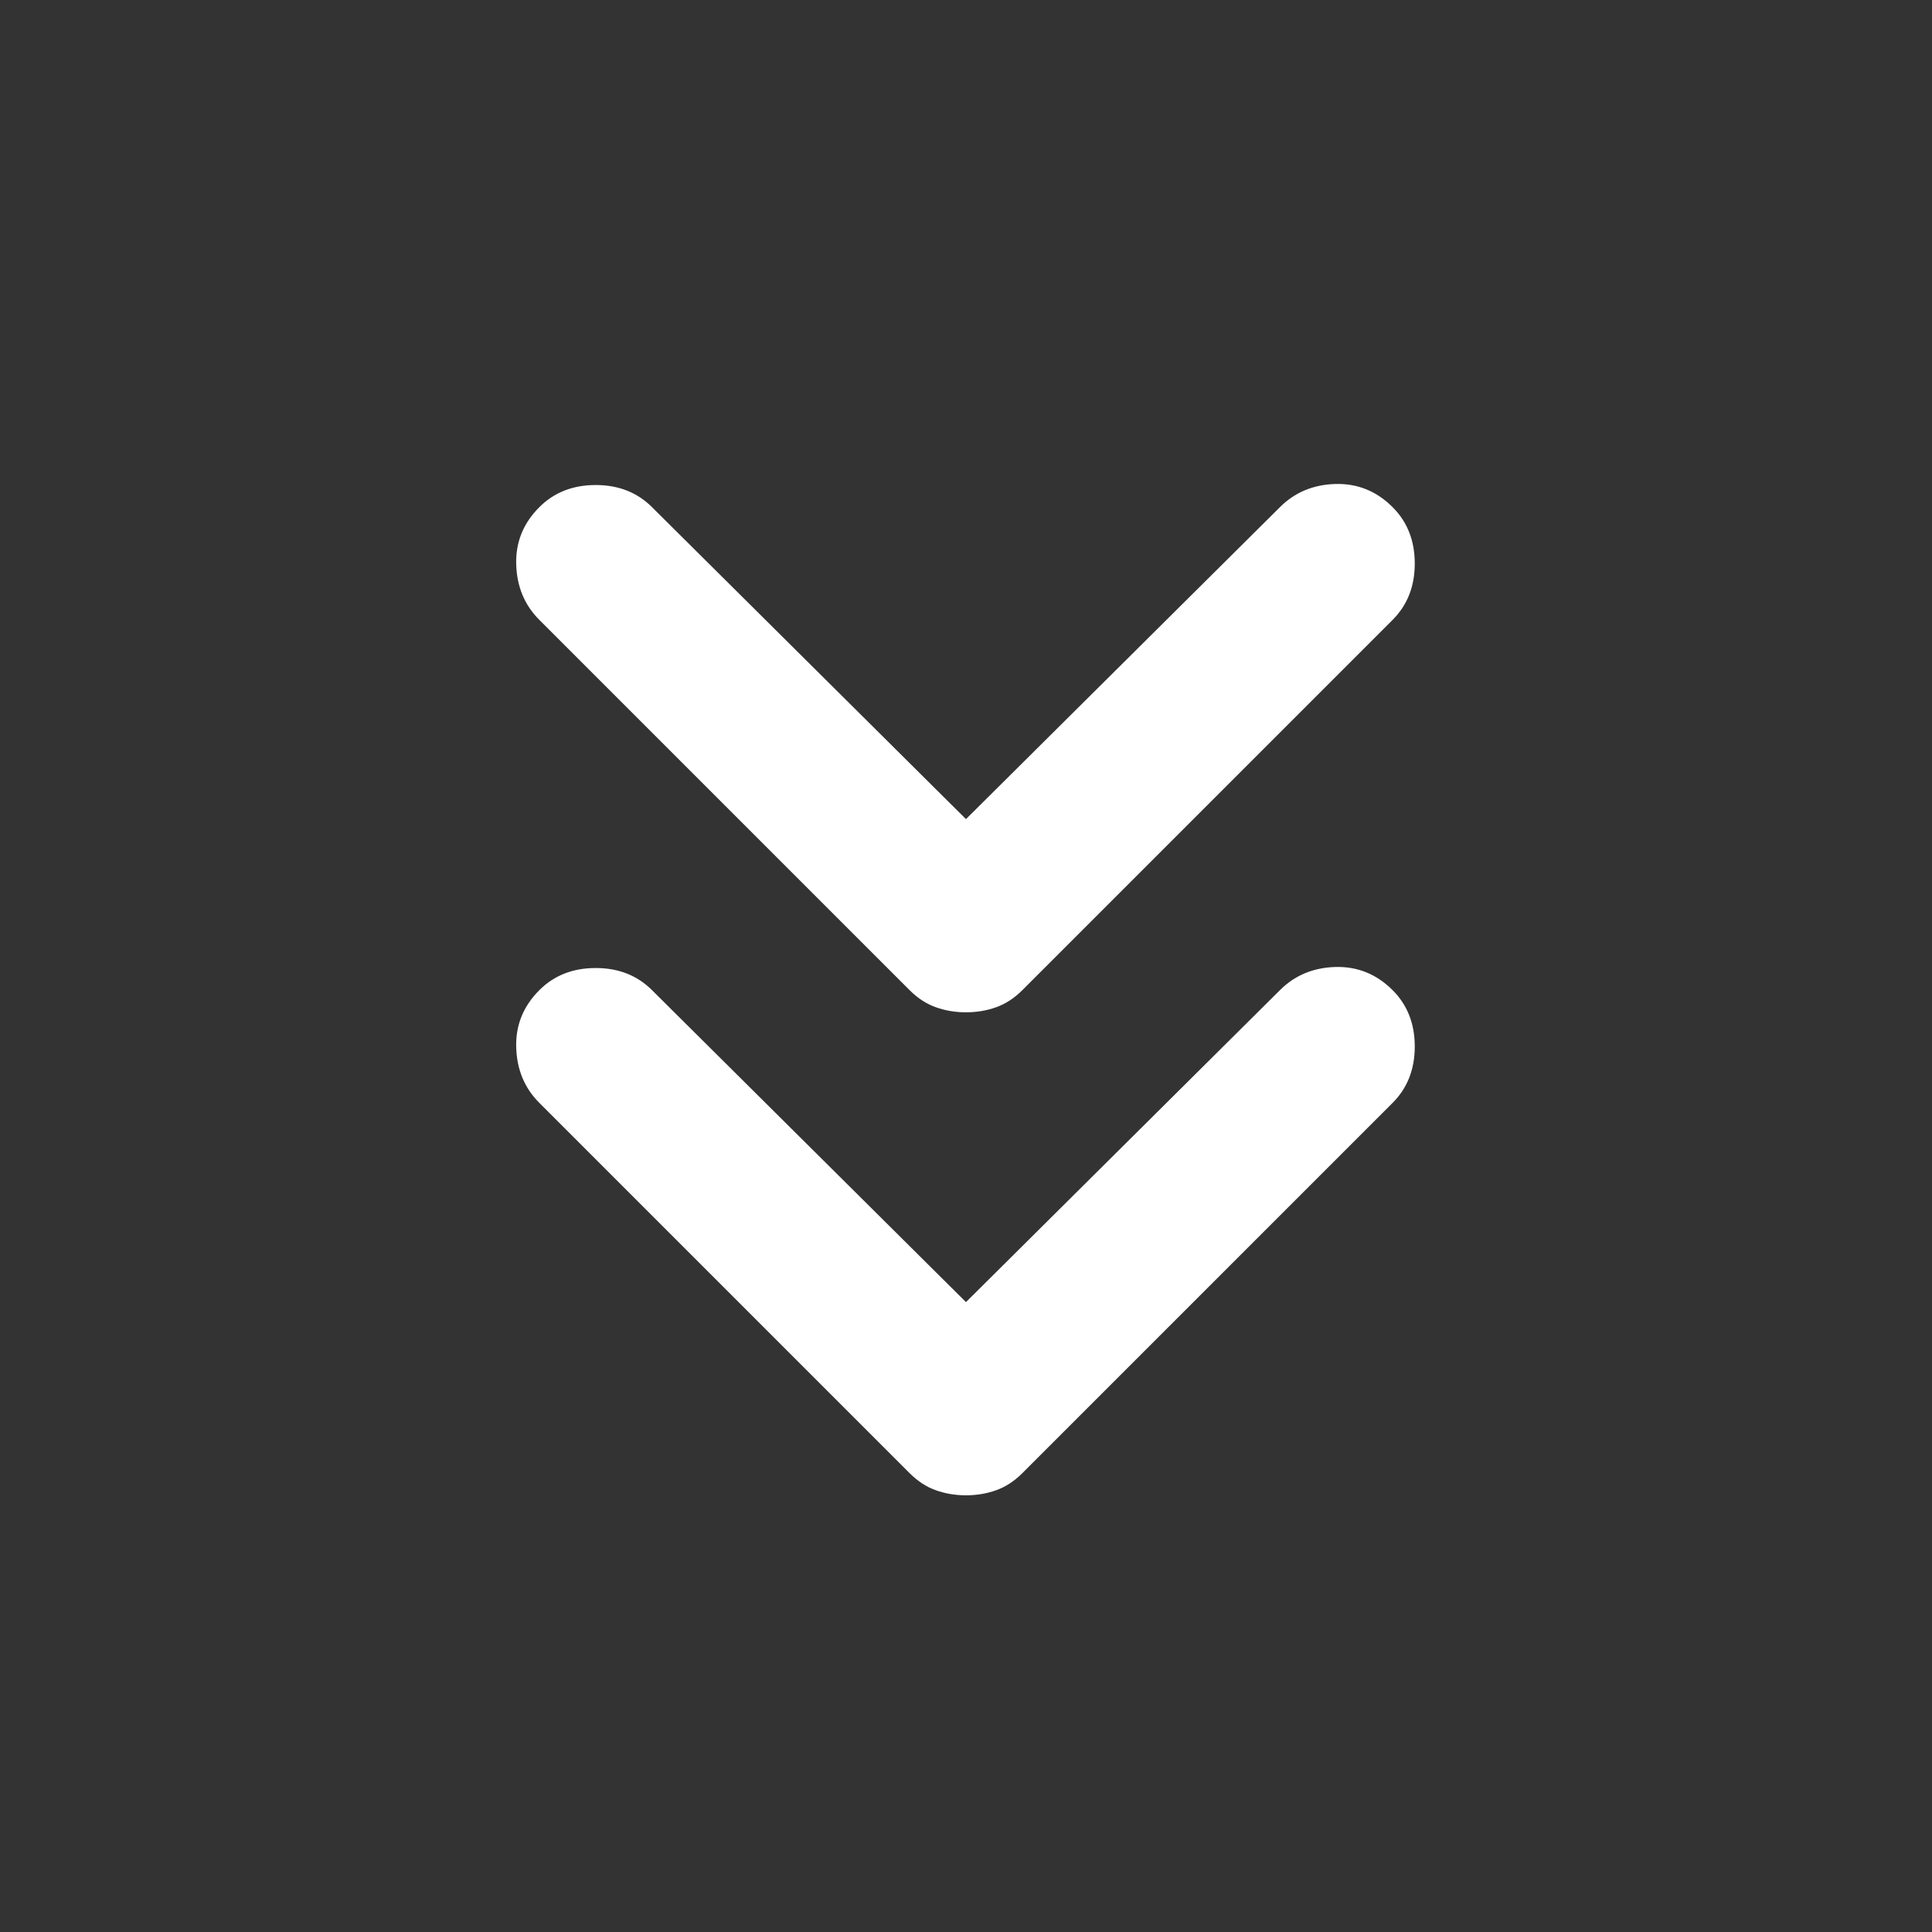 <?xml version="1.0" encoding="UTF-8"?> <svg xmlns="http://www.w3.org/2000/svg" width="212" height="212" viewBox="0 0 212 212" fill="none"><rect x="0" y="0" width="212" height="212" fill="#333333" stroke="none"/> <path d="M105.997 111.081C104.819 111.081 103.715 110.895 102.685 110.524C101.654 110.159 100.697 109.535 99.814 108.652L59.181 68.018C57.561 66.399 56.716 64.373 56.645 61.941C56.569 59.515 57.414 57.418 59.181 55.652C60.8 54.032 62.861 53.222 65.364 53.222C67.867 53.222 69.928 54.032 71.547 55.652L105.997 89.881L140.447 55.652C142.067 54.032 144.09 53.184 146.516 53.108C148.948 53.037 151.047 53.885 152.814 55.652C154.433 57.271 155.243 59.332 155.243 61.835C155.243 64.338 154.433 66.399 152.814 68.018L112.181 108.652C111.297 109.535 110.34 110.159 109.31 110.524C108.279 110.895 107.175 111.081 105.997 111.081ZM105.997 164.081C104.819 164.081 103.715 163.895 102.685 163.524C101.654 163.159 100.697 162.535 99.814 161.652L59.181 121.018C57.561 119.399 56.716 117.373 56.645 114.941C56.569 112.515 57.414 110.418 59.181 108.652C60.8 107.032 62.861 106.222 65.364 106.222C67.867 106.222 69.928 107.032 71.547 108.652L105.997 142.881L140.447 108.652C142.067 107.032 144.09 106.184 146.516 106.108C148.948 106.037 151.047 106.885 152.814 108.652C154.433 110.271 155.243 112.332 155.243 114.835C155.243 117.338 154.433 119.399 152.814 121.018L112.181 161.652C111.297 162.535 110.34 163.159 109.31 163.524C108.279 163.895 107.175 164.081 105.997 164.081Z" fill="white"></path> </svg> 